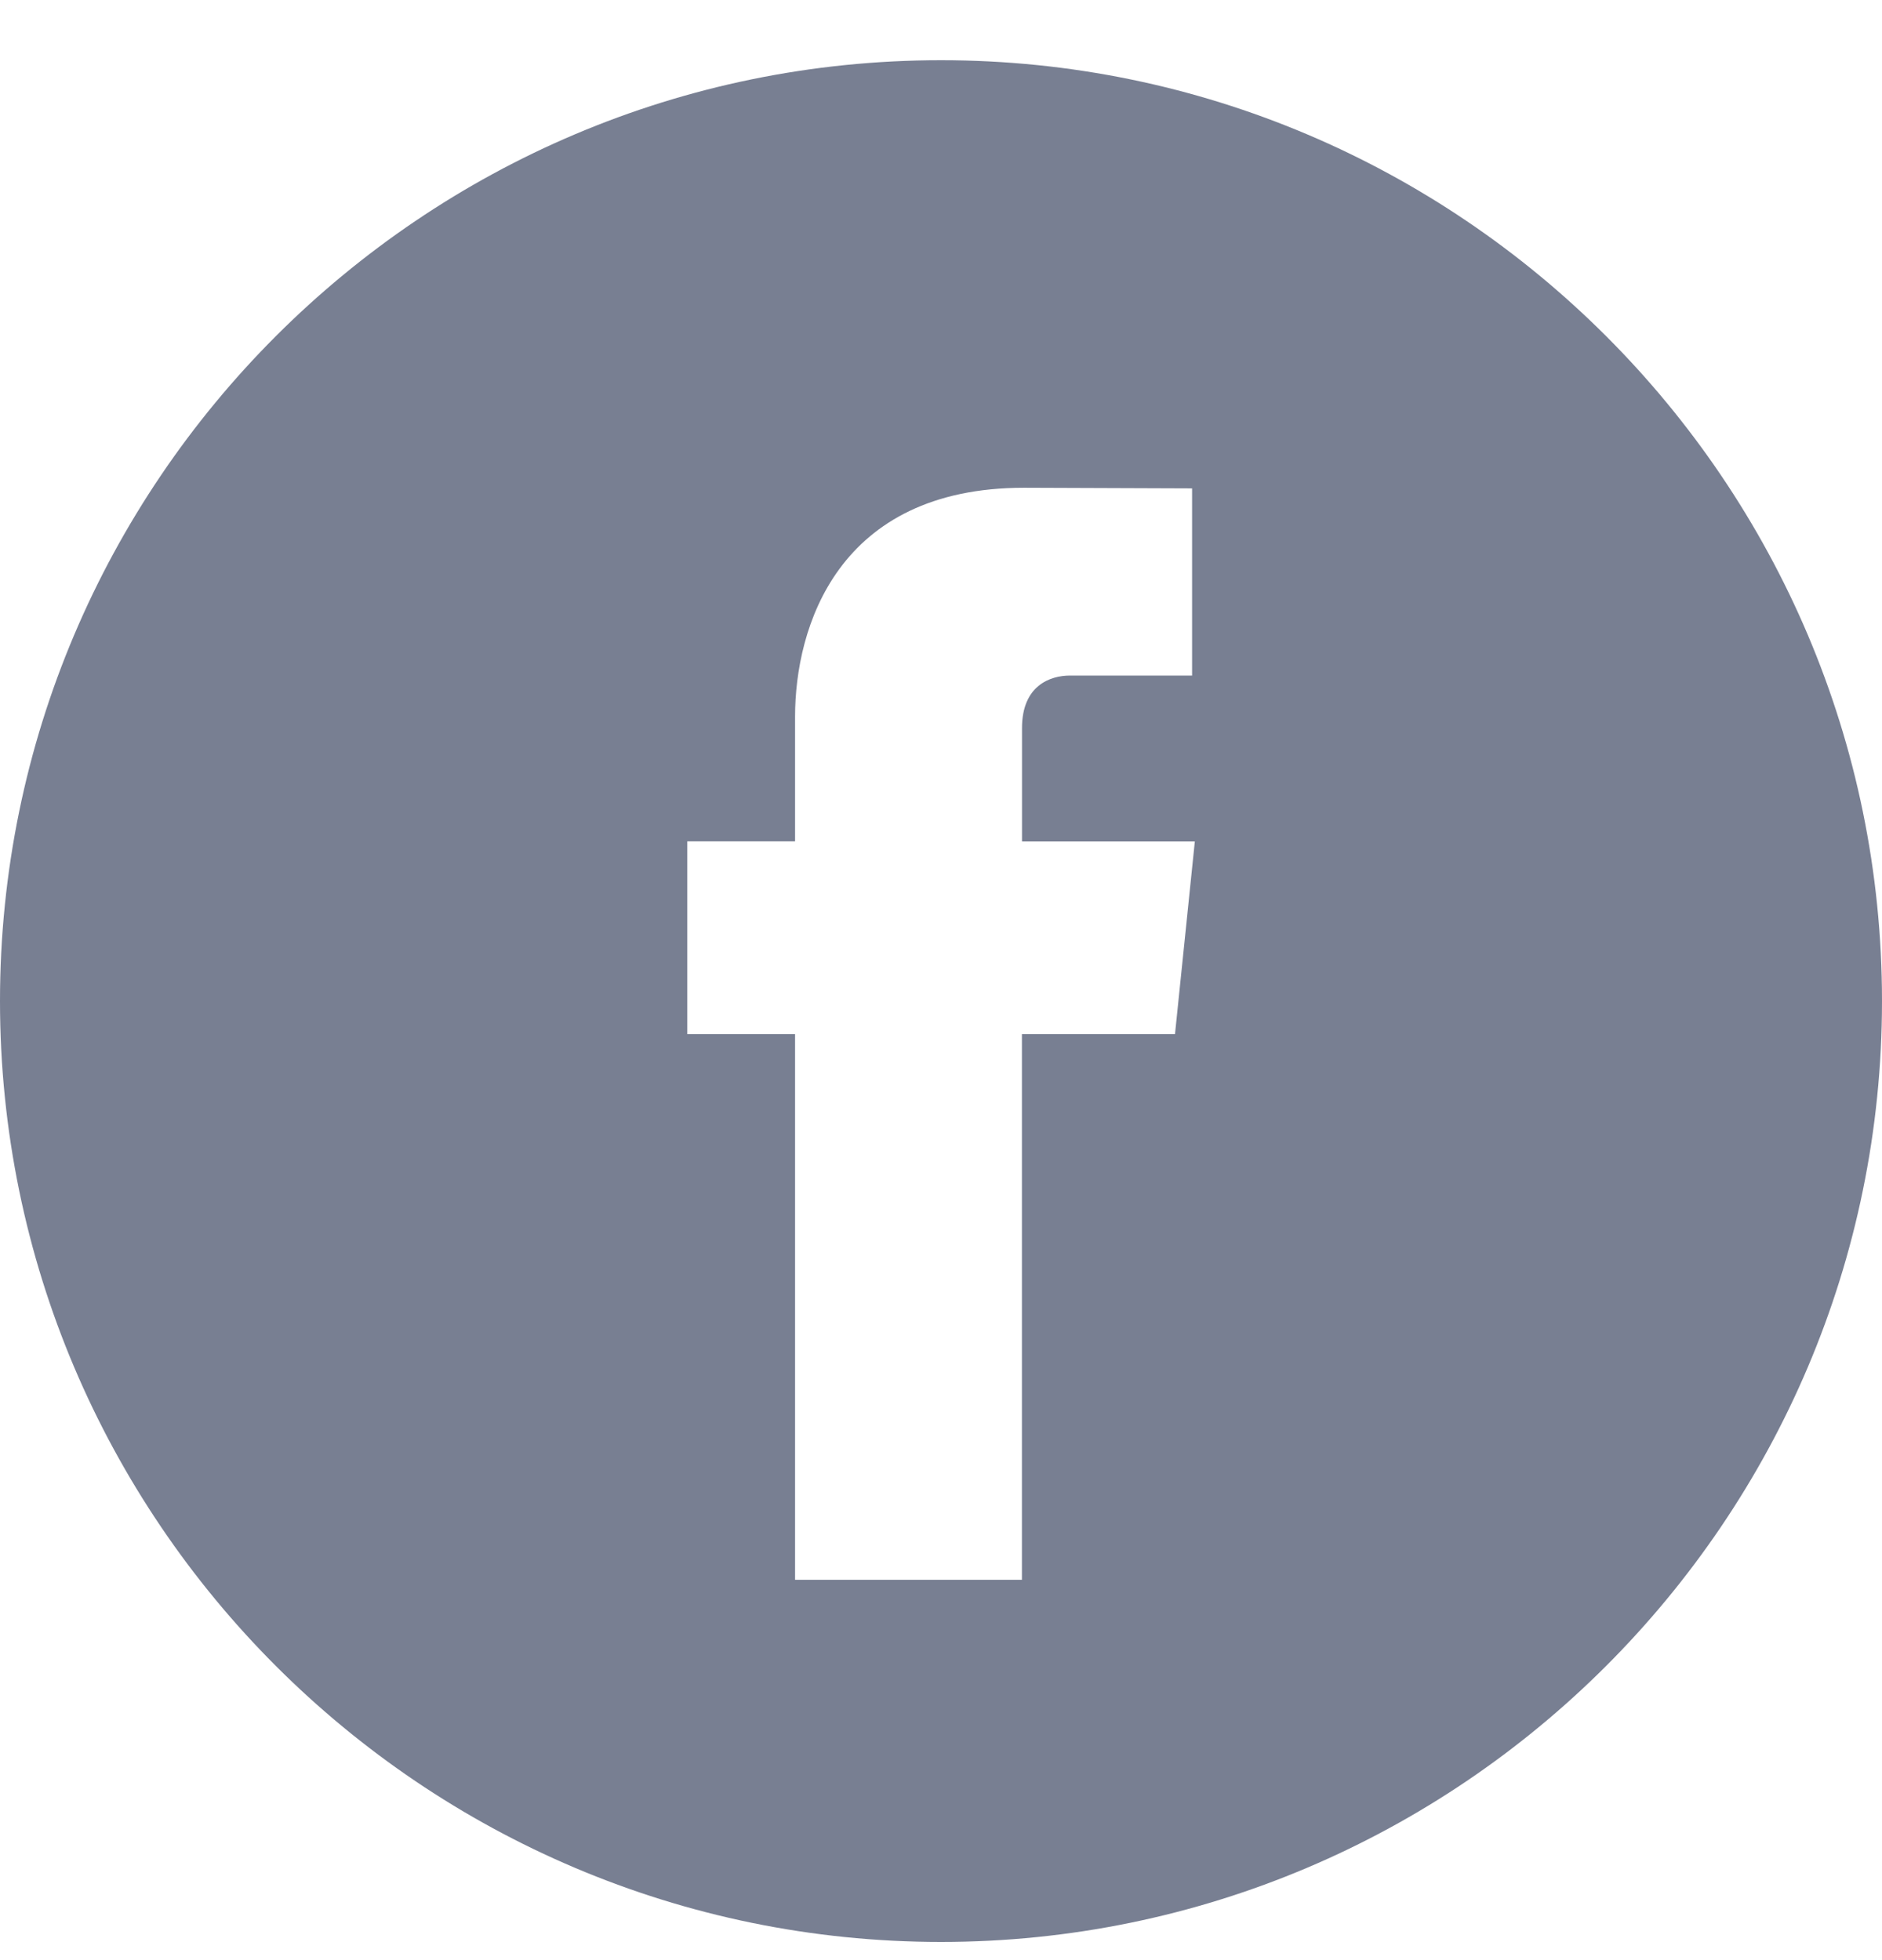 <svg width="24" height="25" viewBox="0 0 24 25" fill="none" xmlns="http://www.w3.org/2000/svg">
<g id="facebook-logo-button 1" opacity="0.6" clip-path="url(#clip0_711_257)">
<g id="Group">
<g id="Group_2">
<path id="Vector" d="M12 0.768C5.383 0.768 0 6.151 0 12.768C0 19.384 5.383 24.768 12 24.768C18.616 24.768 24 19.384 24 12.768C24 6.151 18.617 0.768 12 0.768ZM14.984 13.19H13.032C13.032 16.309 13.032 20.149 13.032 20.149H10.139C10.139 20.149 10.139 16.347 10.139 13.19H8.764V10.731H10.139V9.14C10.139 8.001 10.68 6.221 13.059 6.221L15.202 6.229V8.616C15.202 8.616 13.9 8.616 13.646 8.616C13.393 8.616 13.033 8.743 13.033 9.286V10.732H15.237L14.984 13.19Z" fill="#1E294A"/>
</g>
</g>
</g>
<defs>
<clipPath id="clip0_711_257">
<rect width="24" height="24" fill="white" transform="translate(0 0.768)"/>
</clipPath>
</defs>
</svg>
